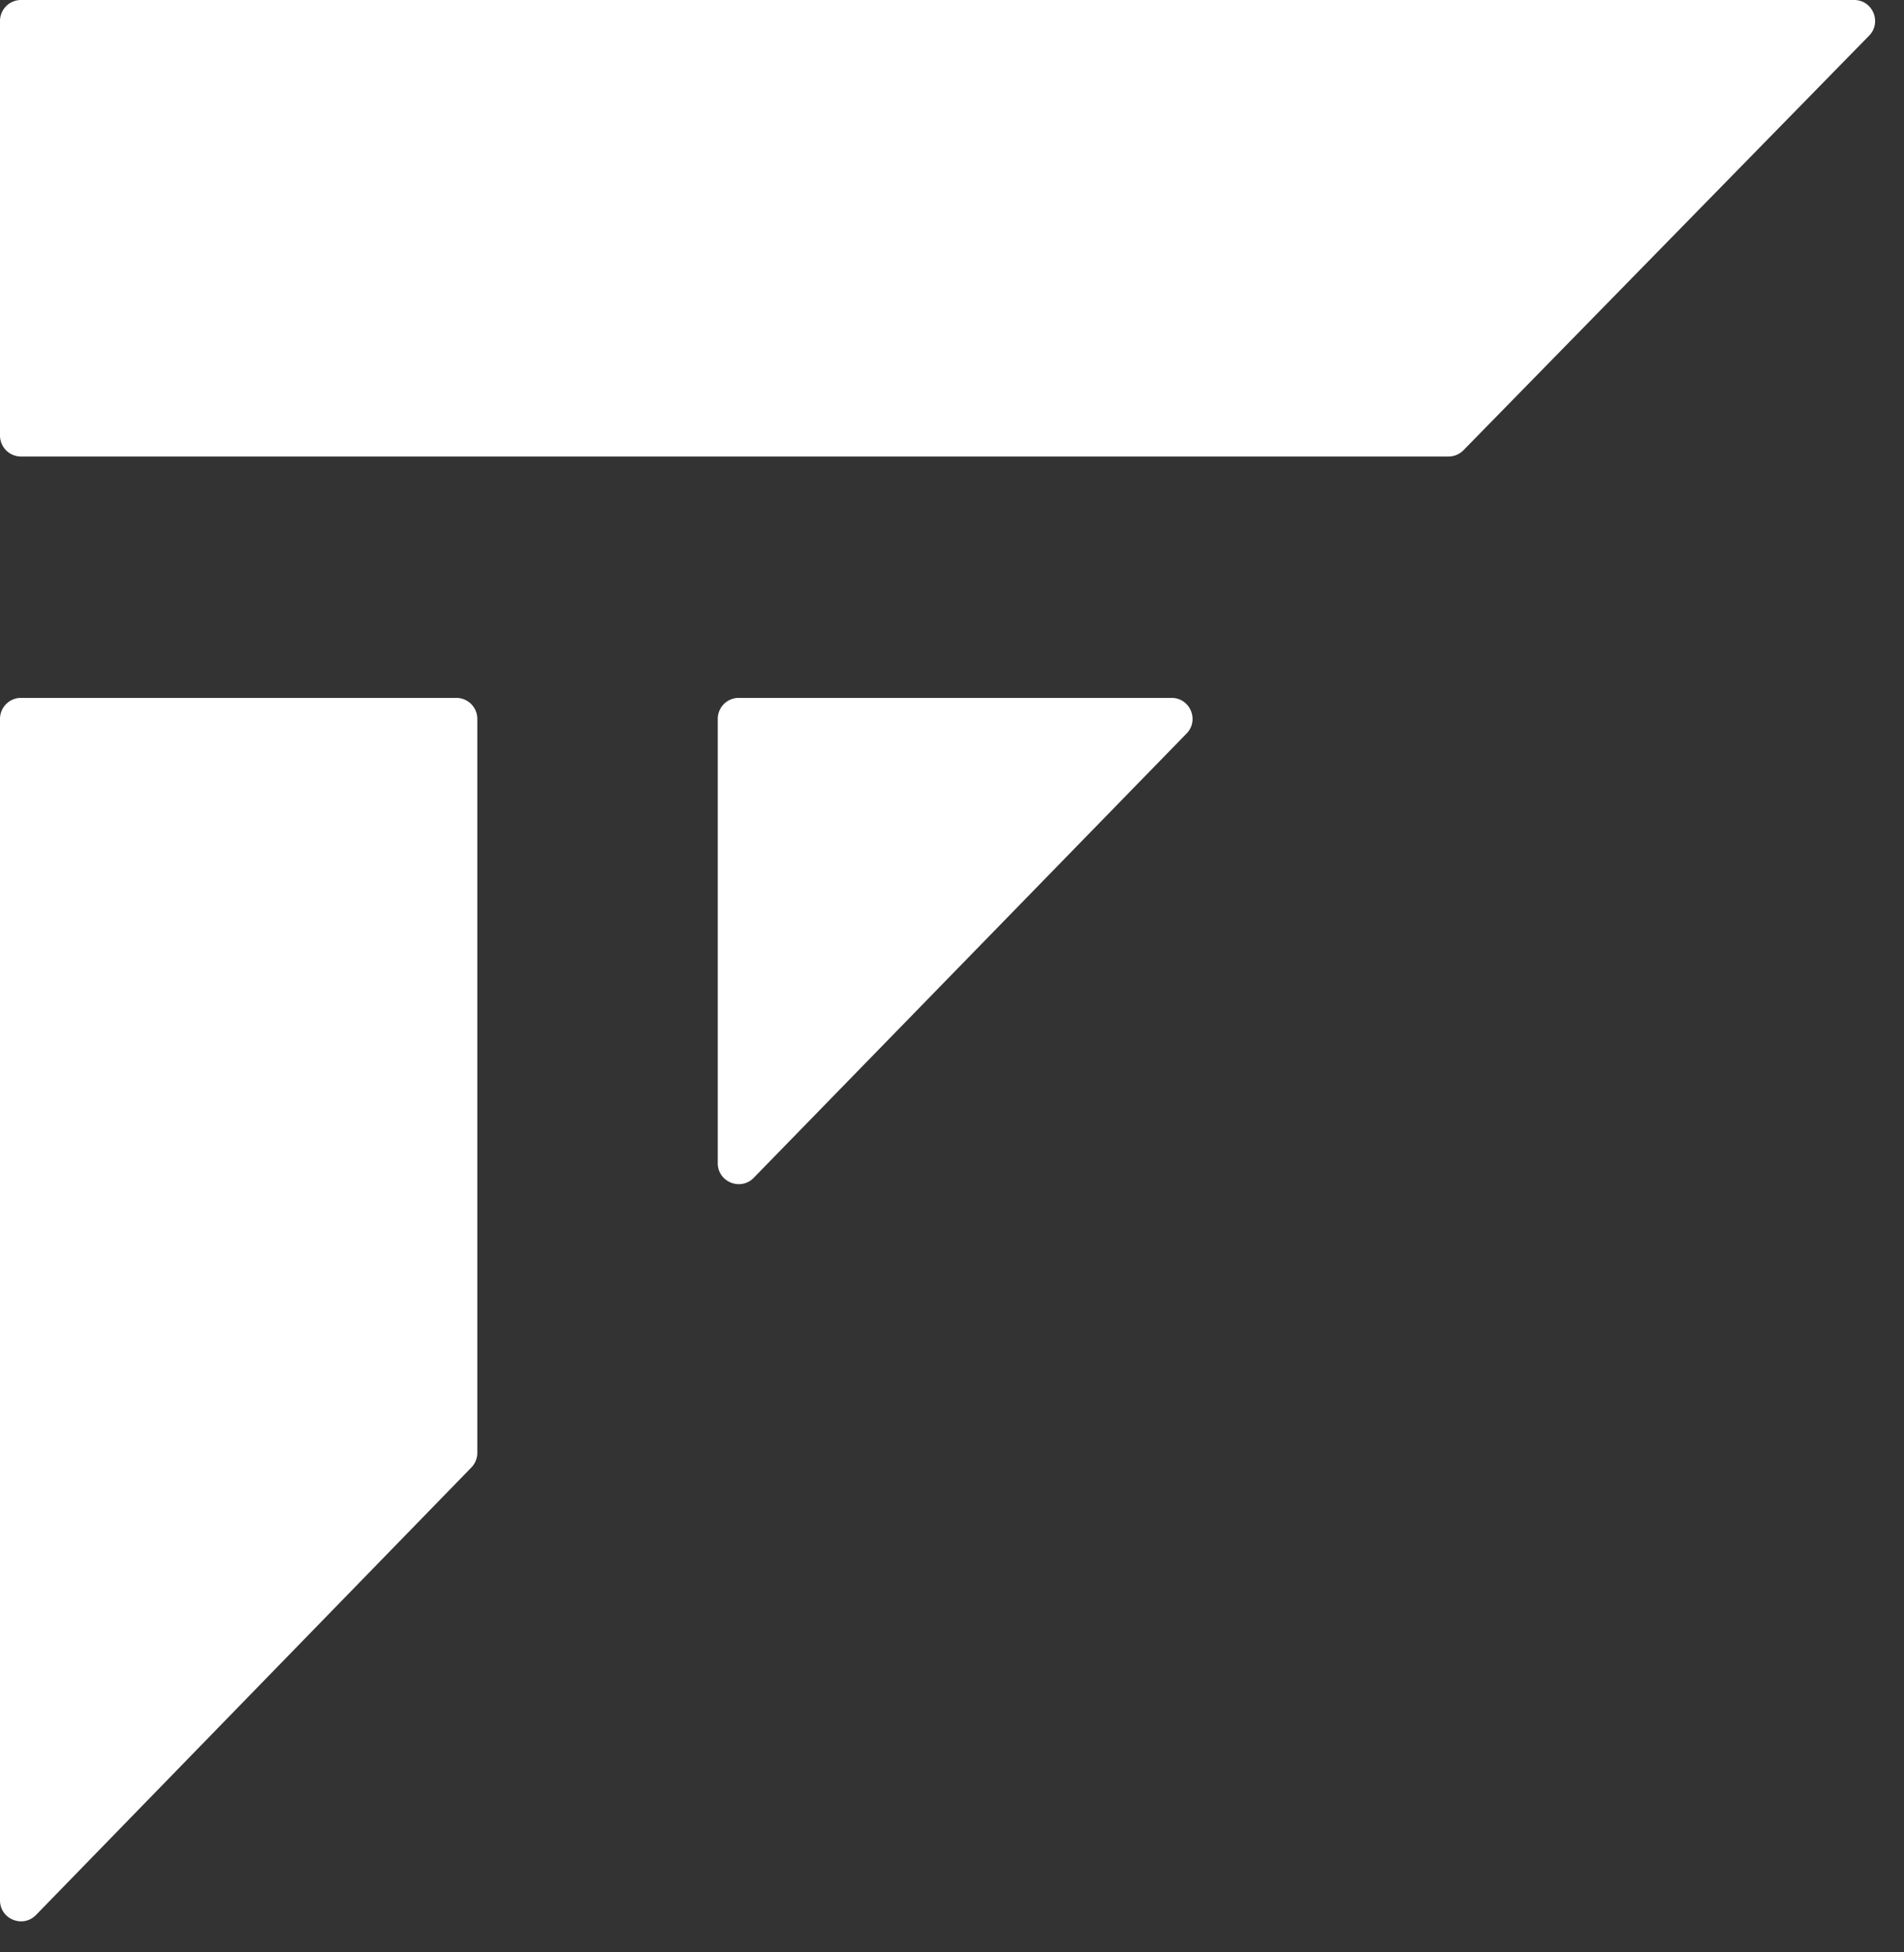<svg xmlns="http://www.w3.org/2000/svg" width="363" height="372" fill="none"><rect width="100%" height="100%" fill="#333333" stroke="none"/><path fill="#fff" d="M0 4a4 4 0 0 1 4-4h349.487c3.543 0 5.337 4.266 2.859 6.798l-77.33 79A3.998 3.998 0 0 1 276.158 87H4a4 4 0 0 1-4-4V4ZM136.84 137a4 4 0 0 1 4-4h82.516c3.539 0 5.334 4.258 2.864 6.792l-82.516 84.665c-2.504 2.57-6.864.796-6.864-2.792V137ZM0 137a4 4 0 0 1 4-4h83a4 4 0 0 1 4 4v139.875a4.001 4.001 0 0 1-1.133 2.79l-83 85.28c-2.504 2.572-6.867.8-6.867-2.79V137Z"/></svg>